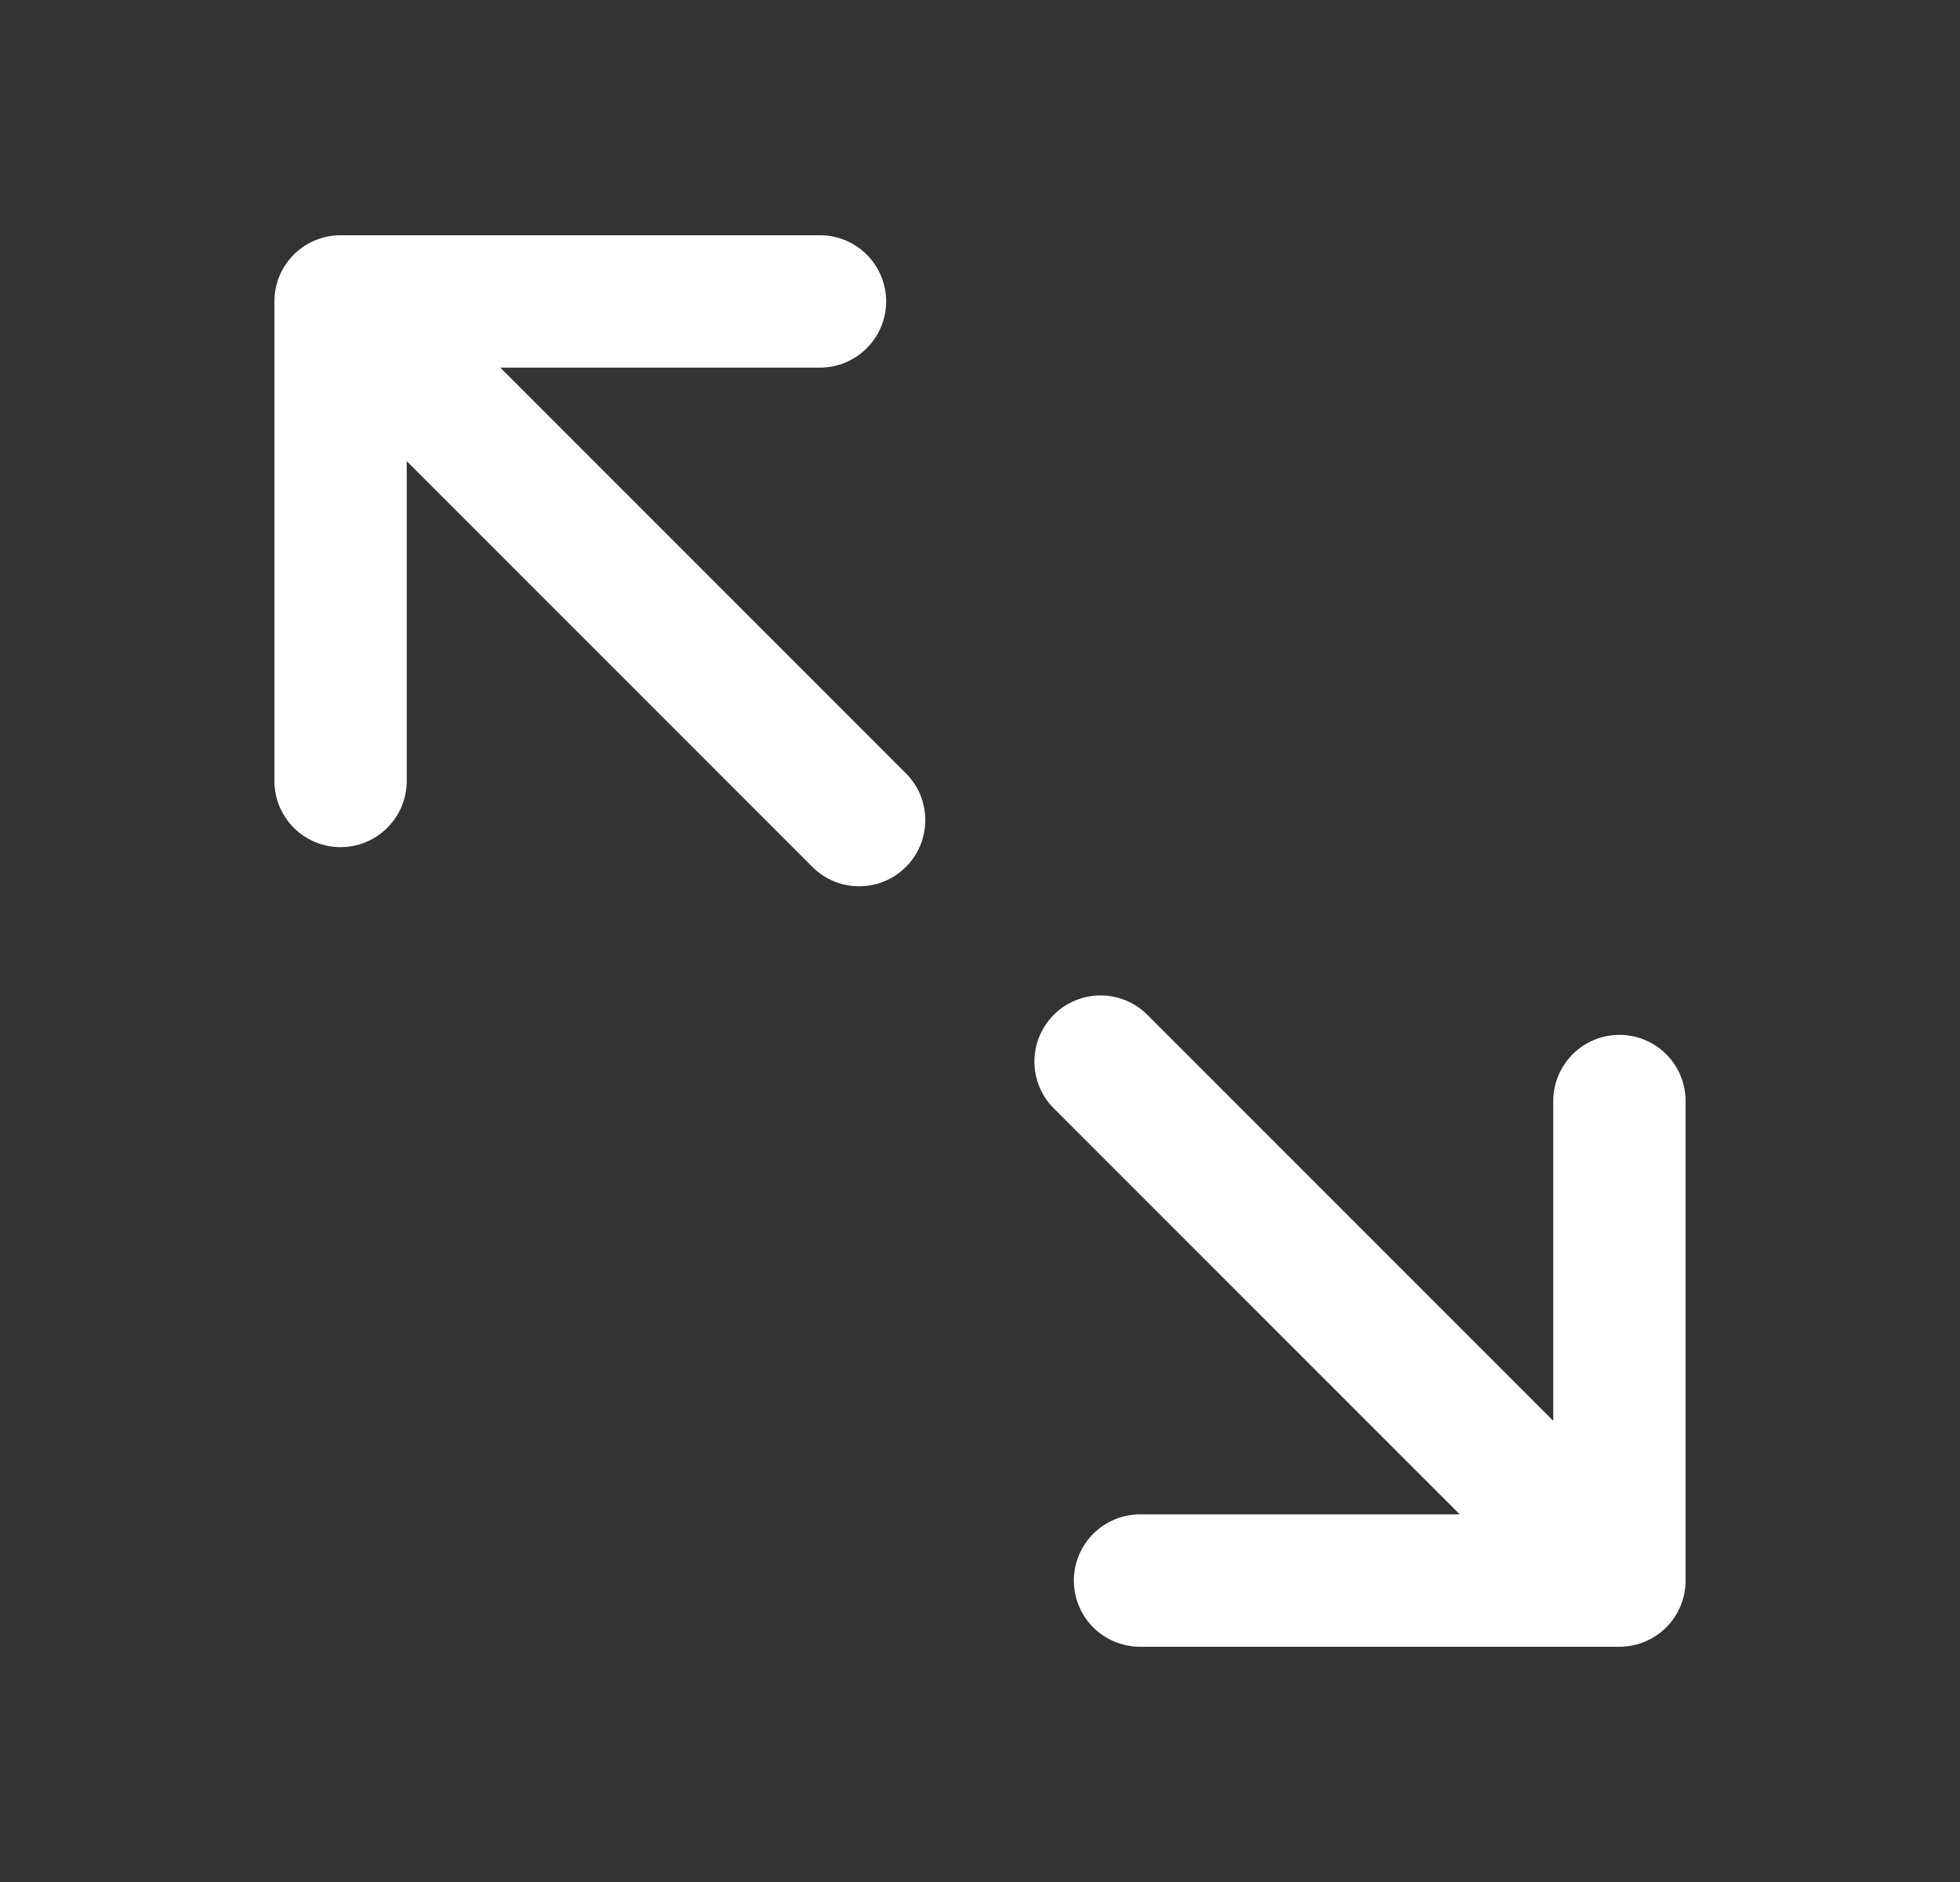<svg width="25" height="24" viewBox="0 0 25 24" fill="none" xmlns="http://www.w3.org/2000/svg">
<rect x="0" y="0" width="25" height="24" fill="#333333" stroke="none"/>
<g clip-path="url(#clip0_4079_1879)">
<path d="M13.441 12.941C13.599 12.783 13.814 12.694 14.038 12.694C14.261 12.694 14.476 12.783 14.634 12.941L19.812 18.119L19.812 14.041C19.812 13.817 19.901 13.603 20.06 13.444C20.218 13.286 20.433 13.197 20.656 13.197C20.88 13.197 21.095 13.286 21.253 13.444C21.411 13.603 21.5 13.817 21.5 14.041L21.5 20.156C21.5 20.38 21.411 20.595 21.253 20.753C21.095 20.911 20.88 21 20.656 21L14.541 21C14.317 21 14.103 20.911 13.944 20.753C13.786 20.595 13.697 20.38 13.697 20.156C13.697 19.933 13.786 19.718 13.944 19.56C14.103 19.401 14.317 19.312 14.541 19.312L18.619 19.312L13.441 14.134C13.283 13.976 13.194 13.761 13.194 13.538C13.194 13.314 13.283 13.099 13.441 12.941ZM3.747 3.247C3.669 3.325 3.607 3.418 3.564 3.521C3.522 3.623 3.5 3.733 3.5 3.844L3.5 9.959C3.5 10.183 3.589 10.397 3.747 10.556C3.905 10.714 4.12 10.803 4.344 10.803C4.568 10.803 4.782 10.714 4.94 10.556C5.099 10.397 5.188 10.183 5.188 9.959L5.188 5.881L10.366 11.059C10.524 11.216 10.738 11.303 10.961 11.302C11.184 11.302 11.398 11.213 11.555 11.055C11.713 10.898 11.802 10.684 11.802 10.461C11.803 10.238 11.716 10.024 11.559 9.866L6.381 4.688L10.459 4.688C10.683 4.688 10.897 4.599 11.056 4.44C11.214 4.282 11.303 4.068 11.303 3.844C11.303 3.62 11.214 3.405 11.056 3.247C10.897 3.089 10.683 3 10.459 3L4.344 3C4.233 3 4.123 3.022 4.021 3.064C3.918 3.107 3.825 3.169 3.747 3.247Z" fill="white"/>
</g>
<defs>
<clipPath id="clip0_4079_1879">
<rect width="18" height="18" fill="white" transform="translate(3.5 21) rotate(-90)"/>
</clipPath>
</defs>
</svg>
